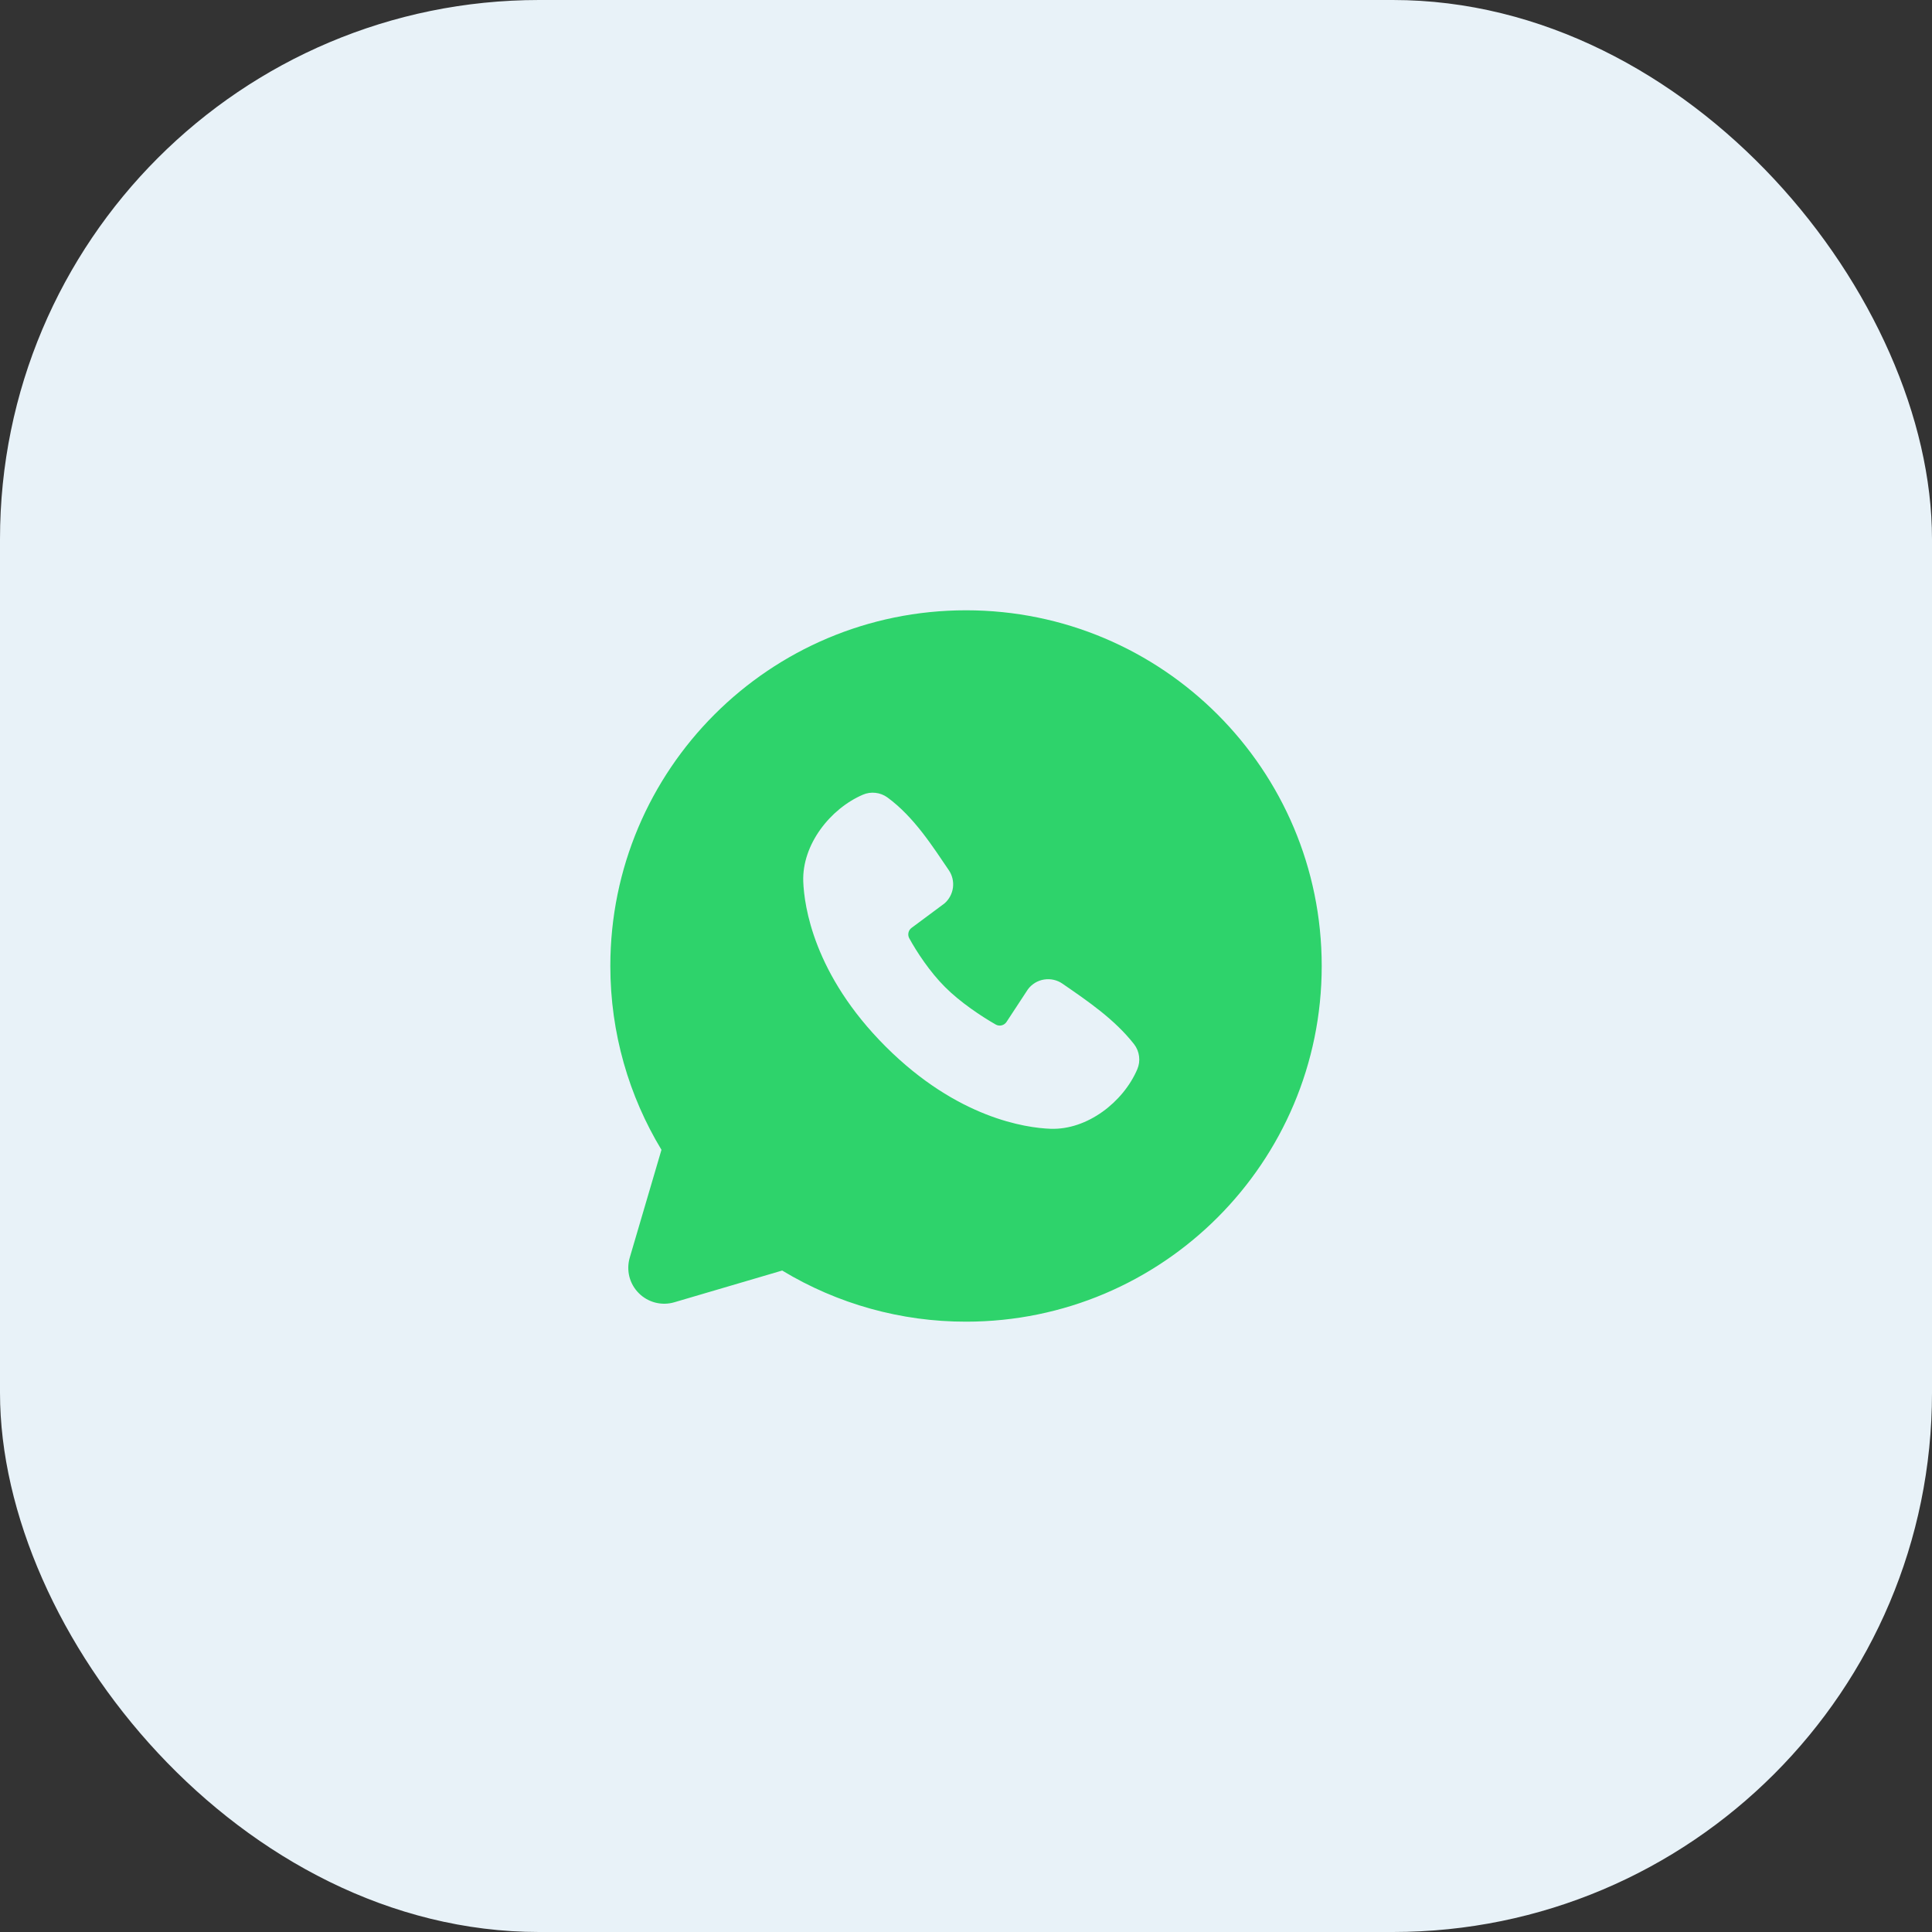 <svg width="43" height="43" viewBox="0 0 43 43" fill="none" xmlns="http://www.w3.org/2000/svg">
<rect x="0" y="0" width="43" height="43" fill="#333333" stroke="none"/>
<rect width="43" height="43" rx="12" fill="#E8F2F8"/>
<path fill-rule="evenodd" clip-rule="evenodd" d="M21.501 13.583C17.128 13.583 13.584 17.127 13.584 21.5C13.584 22.996 14 24.397 14.722 25.591L14.016 27.991C13.976 28.129 13.973 28.275 14.008 28.415C14.044 28.554 14.116 28.681 14.218 28.782C14.319 28.884 14.447 28.956 14.586 28.992C14.725 29.027 14.871 29.025 15.009 28.984L17.409 28.278C18.643 29.024 20.058 29.418 21.501 29.416C25.873 29.416 29.417 25.872 29.417 21.5C29.417 17.127 25.873 13.583 21.501 13.583ZM19.71 23.291C21.311 24.892 22.84 25.103 23.38 25.123C24.201 25.153 25.001 24.526 25.312 23.799C25.351 23.708 25.365 23.609 25.352 23.511C25.34 23.413 25.302 23.32 25.242 23.242C24.808 22.688 24.222 22.29 23.648 21.894C23.529 21.811 23.382 21.778 23.238 21.801C23.094 21.824 22.965 21.902 22.878 22.019L22.403 22.743C22.378 22.782 22.339 22.81 22.294 22.821C22.25 22.832 22.202 22.826 22.162 22.803C21.84 22.619 21.37 22.306 21.033 21.968C20.695 21.631 20.401 21.183 20.236 20.881C20.216 20.843 20.21 20.799 20.22 20.756C20.229 20.714 20.254 20.677 20.289 20.651L21.02 20.108C21.125 20.017 21.192 19.891 21.21 19.754C21.227 19.617 21.194 19.478 21.115 19.364C20.76 18.844 20.347 18.184 19.748 17.746C19.67 17.691 19.58 17.656 19.485 17.646C19.39 17.635 19.294 17.649 19.206 17.687C18.478 17.999 17.848 18.799 17.878 19.621C17.898 20.161 18.109 21.69 19.71 23.291Z" fill="#2ED36B"/>
</svg>
